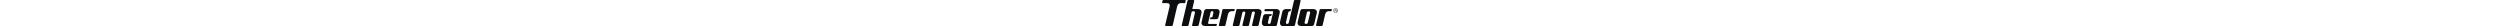 <ns0:svg xmlns:ns0="http://www.w3.org/2000/svg" width="2500" viewBox="0.0 83.367 192.756 26.022"><ns0:g fill-rule="evenodd" clip-rule="evenodd"><ns0:path fill="#fff" fill-opacity="0" d="M0 0h192.756v192.756H0V0z" /><ns0:path d="M180.561 92.583a1.981 1.981 0 0 0-.578 1.375c0 .579.217 1.014.578 1.448.361.362.869.579 1.375.579.58 0 1.014-.217 1.375-.579.436-.434.58-.869.58-1.448 0-.506-.145-1.013-.58-1.375-.361-.362-.795-.579-1.375-.579a1.972 1.972 0 0 0-1.375.579zm3.041 3.04c-.508.434-1.014.651-1.666.651a2.247 2.247 0 0 1-1.592-.651c-.434-.507-.65-1.014-.65-1.665 0-.579.217-1.158.65-1.592a2.247 2.247 0 0 1 1.592-.651c.652 0 1.158.217 1.666.651.434.435.65 1.014.65 1.592 0 .651-.217 1.158-.65 1.665zm-1.231-2.534c-.072 0-.291-.073-.508-.073h-.361v.941h.361c.217 0 .363-.072.436-.072.145-.072.217-.217.217-.434 0-.145 0-.289-.145-.362zm-.435-.362c.291 0 .508 0 .652.073.289.145.361.362.361.651a.654.654 0 0 1-.217.506c-.072.073-.217.073-.361.073.217.072.361.145.434.29.072.145.145.217.145.361v.507h-.361l-.072-.072v-.217c0-.29-.072-.506-.217-.579-.072-.072-.219-.072-.508-.072h-.289v.94h-.434v-2.461h.867zM31.396 83.391c.796 0 .724.579.579 1.23l-.217 1.085c-.29 1.014-.724.796-1.158.796h-3.04c-3.185 0-3.764 2.244-4.271 4.27l-4.125 17.661c-.217.795-.724.939-1.448.939h-5.139c-1.447 0-.941-.939-.941-1.303l4.125-17.297c1.013-4.125-.579-4.27-4.198-4.27H9.395c-.434 0-1.013-.145-.869-.724l.435-1.737c.145-.724.724-.651 1.23-.651h21.205v.001zM85.099 92.438h19.106c2.027 0 4.344 1.014 3.547 4.197l-2.75 11.799c-.145.867-.869.867-1.52.939h-3.98c-.363 0-1.303 0-1.086-.867l2.75-11.871c.289-1.157-.434-1.736-1.23-1.736s-1.52.507-1.736 1.447l-2.823 12.088c-.145.867-.796.939-1.375.939h-4.053c-.362 0-1.303 0-1.158-.939l2.823-11.799c.29-1.157-.579-1.736-1.303-1.736s-1.447.507-1.665 1.447l-2.823 12.088c-.145.506-.29.939-1.303.939h-4.198c-.507 0-1.375-.145-1.158-.939l3.619-15.344c.072-.362.362-.652.869-.652h1.447zM146.184 83.391c1.084 0 .795.724.723 1.23l-5.572 23.812c-.217.795-.869.939-1.52.939h-10.93c-2.533 0-2.822-3.039-2.316-4.994l2.1-9.119c.361-1.737 1.883-2.823 3.908-2.823h4.197c.797 0 .363.941.219 1.52-.146.724-.363.724-.725.724-1.23 0-1.52.796-1.736 1.52l-2.172 9.336c-.289 1.158.434 1.738 1.158 1.738s1.447-.363 1.664-1.303l5.139-21.786c.217-.868.941-.796 1.447-.796h4.416v.002zM112.457 92.438c-.797 0-1.23 0-1.447.579l-.145.796c-.074.217-.146.724.434.724h7.309c1.23 0 .941.796.508 2.75l-2.027 8.613c-.217.939-.867 1.375-1.592 1.375s-1.447-.58-1.158-1.738l1.23-5.211c.145-.578.289-1.014 1.303-1.014.217 0 .869 0 1.014-.578.145-.361.506-1.23-.145-1.23h-5.428c-2.461 0-2.752 1.809-2.969 2.822l-.939 3.98c-.508 2.172 0 5.066 2.461 5.066h10.783c.65 0 1.375-.072 1.592-.939l2.75-11.799c.797-3.184-1.52-4.197-3.619-4.197h-9.915v.001zM56.438 101.92c-.145.434.072.65.434.65h5.283c2.533 0 2.75-1.953 2.895-2.822l.796-3.402c.651-2.533-.869-3.908-2.678-3.908h-3.836-6.514c-.651 0-1.881.435-2.316 2.099l-2.461 10.639c-.796 3.184 1.593 4.197 3.619 4.197h10.132c.869 0 1.085-.072 1.23-.578l.217-.797c.072-.217.145-.795-.435-.723h-7.382c-1.23 0-1.014-.652-.507-2.824l2.026-8.54c.217-.94.869-1.375 1.592-1.375.941 0 1.448.579 1.158 1.737l-.724 3.402c-.217.65-.362 1.086-1.375 1.086-.29 0-.868 0-1.013.578l-.141.581zM39.72 92.438h4.487c2.099 0 4.342 1.086 3.619 4.271l-2.75 11.725c-.217.795-.941.939-1.52.939h-4.053c-.361 0-1.23 0-1.013-.939l2.75-12.016c.362-1.158-.435-1.809-1.23-1.809-1.665 0-1.882.435-2.171 1.375l-2.895 12.45c-.217.795-.796.939-1.592.939h-4.271c-1.158 0-.94-.65-.868-1.23l5.645-23.956c.29-.94 1.013-.796 1.52-.796h4.415c.869 0 .869.651.724 1.158l-1.665 7.021c-.145.723-.001.868.868.868zM159.5 92.438c2.027 0 4.414 1.014 3.619 4.197l-2.533 10.641c-.361 1.664-1.666 2.098-2.316 2.098h-10.566c-2.172 0-4.342-1.014-3.619-4.197l2.533-10.711c.361-1.665 1.664-2.027 2.316-2.027l10.566-.001zm-8.469 13.099c-.289 1.158.508 1.738 1.23 1.738 1.158 0 1.738-.508 2.027-1.594l2.172-9.336c.289-1.085-.508-1.665-1.303-1.665-1.158 0-1.738.507-1.955 1.448l-2.171 9.409zM66.354 109.373c-.507 0-1.303-.072-1.086-1.014l3.546-15.198c.145-.362.434-.724.941-.724h11.001c.506 0 .289.507.217.724l-.145.869c-.145.579-.579.506-.869.506-2.099.072-4.705-.579-5.717 3.692l-2.389 10.205c-.145.506-.289.939-1.303.939h-4.196v.001zM163.553 109.373c-.506 0-1.303-.072-1.086-1.014l3.547-15.198c.072-.362.434-.724.941-.724h10.928c.508 0 .361.507.289.724l-.217.869c-.145.579-.578.506-.795.506-2.172.072-4.705-.579-5.719 3.692l-2.389 10.205c-.145.506-.289.939-1.303.939h-4.196v.001z" fill="#0c0e0f" /></ns0:g></ns0:svg>